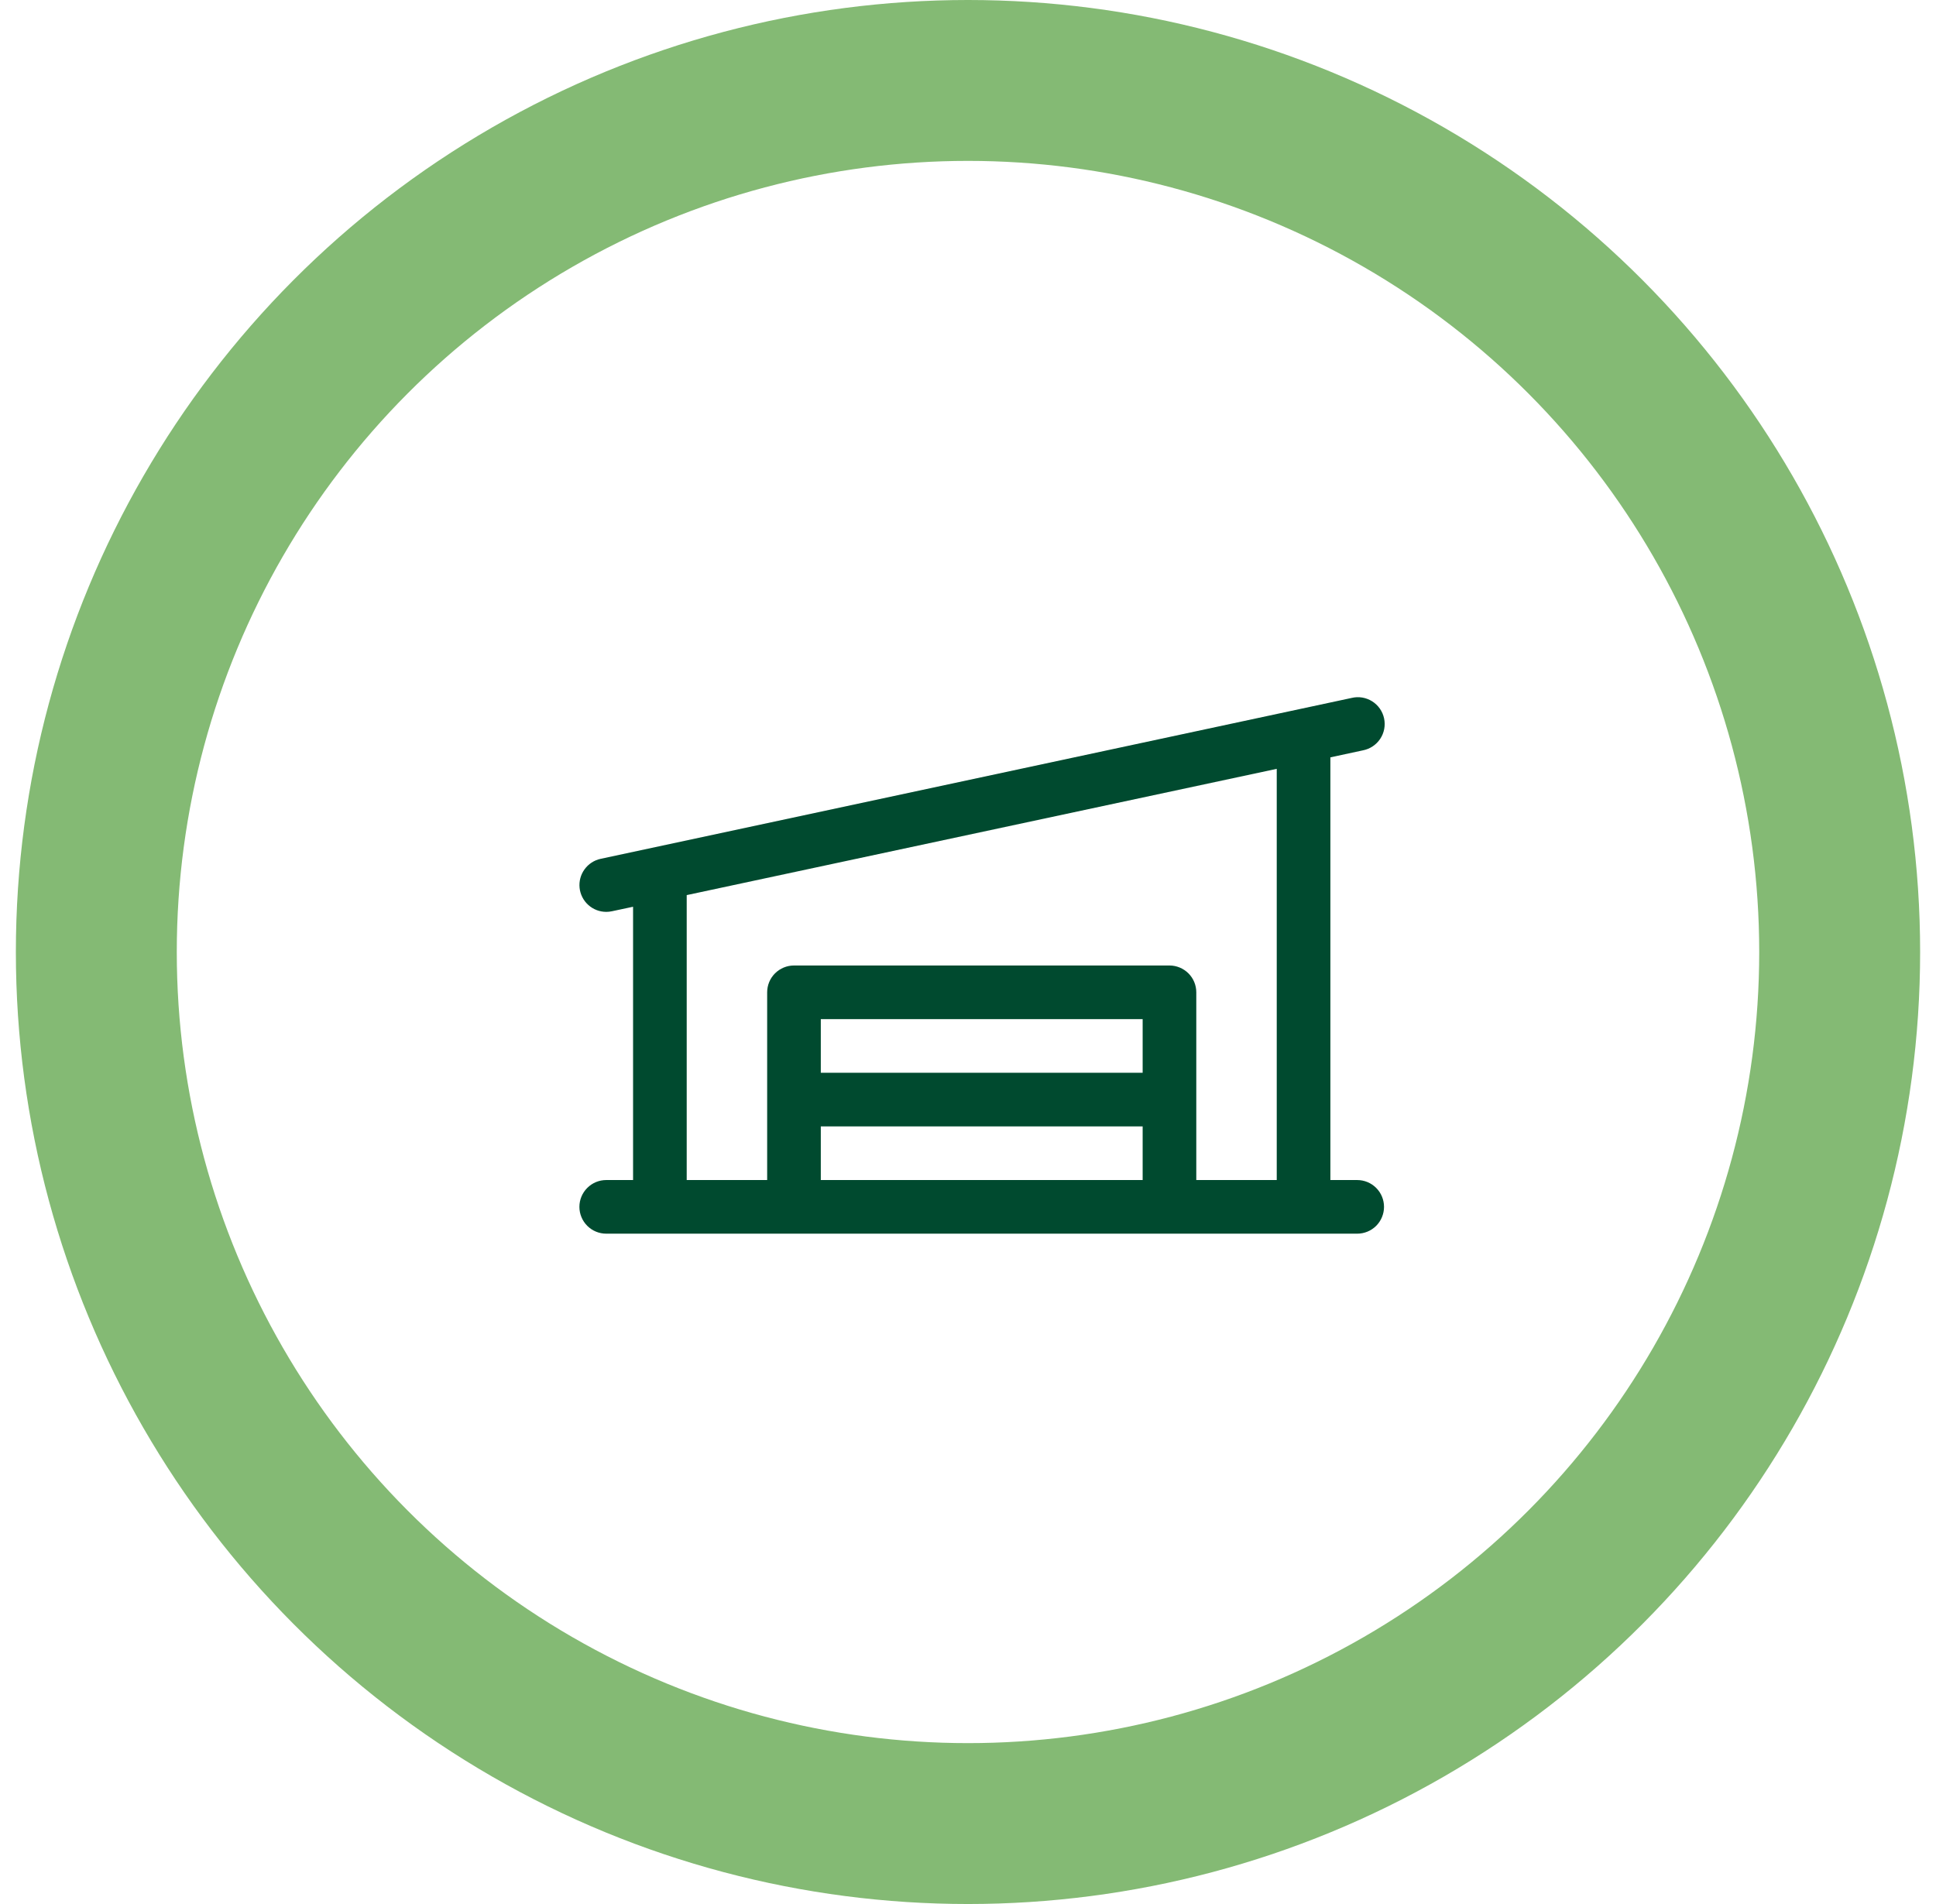 <svg width="61" height="60" viewBox="0 0 61 60" fill="none" xmlns="http://www.w3.org/2000/svg">
<circle cx="30.5" cy="30" r="27.465" stroke="#84BA74" stroke-width="5.07"/>
<path d="M42.763 37.186H41.918V23.866L42.94 23.646C43.051 23.625 43.156 23.582 43.25 23.52C43.344 23.458 43.425 23.377 43.487 23.284C43.55 23.19 43.593 23.084 43.614 22.973C43.635 22.863 43.634 22.749 43.61 22.638C43.587 22.528 43.541 22.424 43.477 22.331C43.412 22.239 43.33 22.16 43.234 22.1C43.139 22.04 43.032 22 42.921 21.981C42.809 21.963 42.696 21.967 42.586 21.994L18.924 27.064C18.72 27.108 18.54 27.226 18.418 27.395C18.295 27.564 18.24 27.772 18.262 27.98C18.284 28.187 18.382 28.379 18.537 28.518C18.692 28.658 18.893 28.735 19.101 28.735C19.161 28.735 19.221 28.729 19.28 28.716L19.947 28.574V37.186H19.101C18.877 37.186 18.662 37.275 18.504 37.434C18.345 37.592 18.256 37.807 18.256 38.031C18.256 38.255 18.345 38.47 18.504 38.629C18.662 38.787 18.877 38.876 19.101 38.876H42.763C42.987 38.876 43.203 38.787 43.361 38.629C43.519 38.47 43.608 38.255 43.608 38.031C43.608 37.807 43.519 37.592 43.361 37.434C43.203 37.275 42.987 37.186 42.763 37.186ZM21.637 28.207L40.228 24.228V37.186H37.693V31.27C37.693 31.046 37.604 30.831 37.446 30.673C37.287 30.515 37.072 30.425 36.848 30.425H25.017C24.793 30.425 24.578 30.515 24.419 30.673C24.261 30.831 24.172 31.046 24.172 31.27V37.186H21.637V28.207ZM36.003 33.806H25.862V32.116H36.003V33.806ZM25.862 35.496H36.003V37.186H25.862V35.496Z" fill="#004A2F"/>
</svg>
